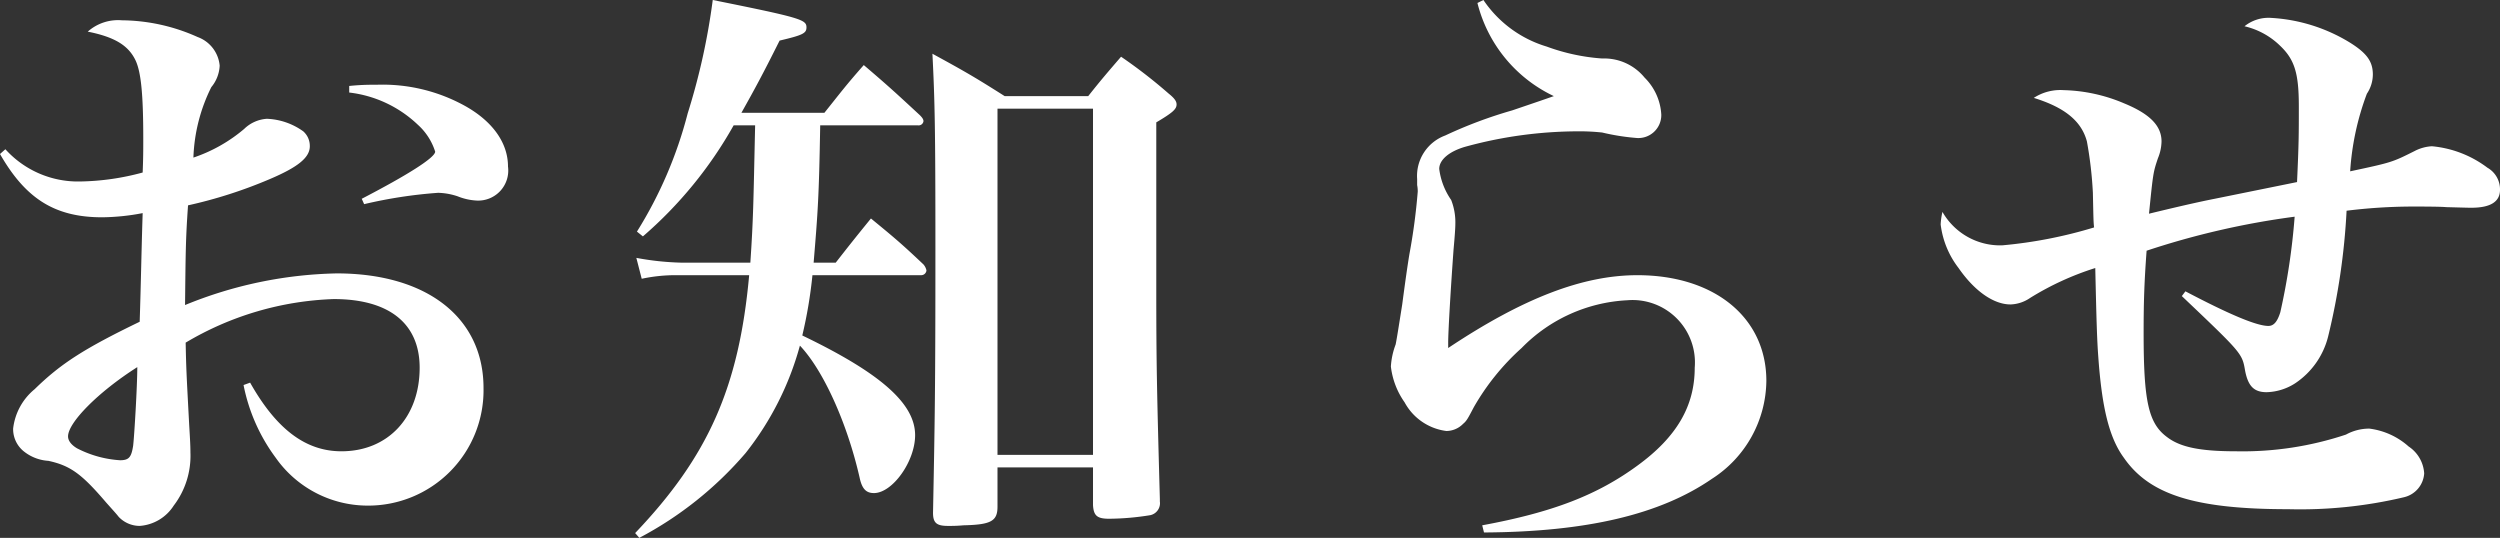 <svg xmlns="http://www.w3.org/2000/svg" width="167.52" height="36.04" viewBox="0 0 167.52 36.04">
  <rect x="0" y="0" width="167.52" height="36.04" fill="#333333" stroke="none"/>
  <path id="パス_15071" data-name="パス 15071" d="M2.92-23c1.72,3,3.68,4.24,6.84,4.24a14.9,14.9,0,0,0,2.72-.28c-.08,2.44-.12,4.88-.2,7.28C8.56-9.96,7-8.96,5.24-7.24A4,4,0,0,0,3.8-4.6a1.915,1.915,0,0,0,.76,1.56,2.923,2.923,0,0,0,1.6.6c1.48.32,2.24.88,3.88,2.8.68.76.68.76.84.96a1.941,1.941,0,0,0,1.4.6A2.95,2.95,0,0,0,14.56.56,5.5,5.5,0,0,0,15.68-3c0-.52-.04-1.12-.08-1.8-.2-3.76-.2-3.76-.24-5.56a20.745,20.745,0,0,1,9.92-2.92c3.72,0,5.76,1.64,5.76,4.6,0,3.32-2.12,5.6-5.24,5.6-2.4,0-4.36-1.48-6.12-4.6l-.44.16A12.07,12.07,0,0,0,21.4-2.64,7.538,7.538,0,0,0,27.52.56a7.728,7.728,0,0,0,7.8-7.88c0-4.72-3.8-7.68-9.84-7.68a28.17,28.17,0,0,0-10.16,2.12c.04-3.6.04-4.4.2-6.68A31.032,31.032,0,0,0,21-21.32c1.88-.8,2.68-1.44,2.68-2.2a1.3,1.3,0,0,0-.44-1,4.466,4.466,0,0,0-2.44-.84,2.406,2.406,0,0,0-1.52.68,10.341,10.341,0,0,1-3.4,1.92,11.394,11.394,0,0,1,1.2-4.72,2.424,2.424,0,0,0,.56-1.44,2.256,2.256,0,0,0-1.48-1.92,12.585,12.585,0,0,0-5.08-1.12,3.049,3.049,0,0,0-2.28.76c1.8.36,2.72.92,3.2,1.92.36.76.52,2.2.52,5.24,0,.8,0,1.28-.04,2.28a16.805,16.805,0,0,1-4.16.6,6.555,6.555,0,0,1-5.04-2.16Zm9.2,14.28c0,1.24-.2,4.64-.28,5.28-.12.76-.28.96-.88.96a7.273,7.273,0,0,1-2.88-.8c-.4-.24-.6-.52-.6-.8C7.48-5,9.48-7.04,12.12-8.72Zm14.2-18.4a8.01,8.01,0,0,1,4.6,2.16,4.072,4.072,0,0,1,1.16,1.8c0,.4-1.84,1.56-4.92,3.16l.16.36a31.155,31.155,0,0,1,4.96-.76,4.409,4.409,0,0,1,1.32.24,3.9,3.9,0,0,0,1.28.28,2.014,2.014,0,0,0,2.08-2.28c0-1.56-1-3-2.84-4.04a11.4,11.4,0,0,0-6-1.44,15.476,15.476,0,0,0-1.8.08Zm38.12,2.2a.323.323,0,0,0,.36-.28c0-.12-.08-.24-.24-.4-1.64-1.52-2.12-1.96-3.76-3.36-1.2,1.36-1.52,1.8-2.64,3.2H52.6c.92-1.64,1.44-2.6,2.56-4.84,1.52-.36,1.8-.48,1.8-.88,0-.52-.32-.64-6.28-1.84A44.389,44.389,0,0,1,49-25.72a28.158,28.158,0,0,1-3.4,7.92l.4.32a27.816,27.816,0,0,0,6.08-7.44h1.44c-.12,5.36-.12,6.2-.32,9.2H48.56a18.745,18.745,0,0,1-3-.32l.36,1.4a10.811,10.811,0,0,1,2.4-.24h4.8C52.44-7.36,50.36-2.72,45.48,2.4l.28.32a24.3,24.3,0,0,0,7.12-5.68,20.063,20.063,0,0,0,3.64-7.2c1.56,1.64,3.16,5.16,4,8.84.16.76.44,1.04.96,1.04,1.24,0,2.76-2.12,2.76-3.88,0-2.12-2.32-4.16-7.56-6.68a30.436,30.436,0,0,0,.68-4.04h7.28A.353.353,0,0,0,65-15.2a.905.905,0,0,0-.2-.4c-1.48-1.4-1.96-1.8-3.52-3.08-1.04,1.28-1.36,1.68-2.36,2.96H57.44c.28-3.36.36-4.4.44-9.2Zm5.8-1.96c-2.08-1.32-2.72-1.68-4.84-2.84.16,3.2.2,4.96.2,13.04,0,9.44-.04,11.6-.16,17.72,0,.68.24.88,1,.88h.16c.12,0,.44,0,.88-.04,1.84-.04,2.28-.28,2.28-1.24V-2h6.4V.52c.04.72.28.92,1.08.92A17.724,17.724,0,0,0,80,1.2a.819.819,0,0,0,.64-.92V.12C80.44-7.2,80.4-8.96,80.4-14V-25.12c1.08-.64,1.36-.88,1.36-1.2,0-.2-.12-.4-.52-.72a33.907,33.907,0,0,0-3.2-2.48c-.96,1.12-1.28,1.48-2.2,2.64Zm-.48.84h6.4v23.2h-6.4Zm32.16-7.08a9.437,9.437,0,0,0,5.12,6.24c-.8.28-.8.28-2.8.96a29.828,29.828,0,0,0-4.48,1.68,2.888,2.888,0,0,0-1.88,2.92v.4a2.154,2.154,0,0,1,.04.44,40.836,40.836,0,0,1-.56,4.2q-.18,1.08-.48,3.36c-.24,1.52-.36,2.28-.44,2.68a5.012,5.012,0,0,0-.32,1.48,5.2,5.2,0,0,0,.92,2.4,3.713,3.713,0,0,0,2.8,1.92,1.579,1.579,0,0,0,1.12-.48c.24-.2.32-.36.72-1.12a15.978,15.978,0,0,1,3.2-3.96,10.631,10.631,0,0,1,7.08-3.2,4.182,4.182,0,0,1,4.52,4.52c0,2.56-1.2,4.64-3.84,6.56-2.68,1.96-5.64,3.12-10.4,4l.12.48c6.88-.04,11.8-1.2,15.28-3.6a7.885,7.885,0,0,0,3.64-6.56c0-4.24-3.48-7.08-8.64-7.08C109-14.88,105-13.36,99.96-10v-.36c0-.72.16-3.48.36-6.24.08-.88.12-1.44.12-1.72a4.1,4.1,0,0,0-.28-1.6,4.666,4.666,0,0,1-.8-2.08c0-.6.64-1.16,1.72-1.48a28.689,28.689,0,0,1,7.52-1.04,14.35,14.35,0,0,1,1.68.08,15,15,0,0,0,2.24.36,1.538,1.538,0,0,0,1.72-1.56,3.778,3.778,0,0,0-1.12-2.48,3.493,3.493,0,0,0-2.84-1.28,13.459,13.459,0,0,1-3.72-.8,7.828,7.828,0,0,1-4.24-3.12Zm47.2,19.64c4.04,3.84,4.04,3.84,4.24,5,.2,1.04.6,1.44,1.44,1.44a3.7,3.7,0,0,0,1.92-.6,5.311,5.311,0,0,0,2.2-3.12,45.069,45.069,0,0,0,1.24-8.44,36.533,36.533,0,0,1,4.36-.28c.64,0,1.88,0,2.32.04,1.48.04,1.48.04,1.68.04q1.92,0,1.92-1.2a1.668,1.668,0,0,0-.84-1.48,7.264,7.264,0,0,0-3.72-1.44,2.828,2.828,0,0,0-1.16.32c-1.52.76-1.52.76-4.32,1.36a17.982,17.982,0,0,1,1.12-5.2,2.338,2.338,0,0,0,.4-1.28c0-.88-.4-1.44-1.56-2.16a11.3,11.3,0,0,0-5.24-1.64,2.559,2.559,0,0,0-1.8.56,5.04,5.04,0,0,1,2.4,1.32c.96.92,1.24,1.84,1.24,4.04,0,1.96,0,2.44-.12,5.08L151.32-20c-.6.12-1.6.32-4.4,1,.28-2.76.28-2.76.6-3.72a3.086,3.086,0,0,0,.24-1.12c0-1.04-.76-1.84-2.52-2.56a11,11,0,0,0-4.04-.88,3.258,3.258,0,0,0-2,.52c2.08.64,3.2,1.56,3.56,2.92a26.468,26.468,0,0,1,.4,3.44c.04,1.92.04,1.92.08,2.32a30.41,30.41,0,0,1-6.16,1.2,4.452,4.452,0,0,1-4-2.24,4.563,4.563,0,0,0-.12.84,5.951,5.951,0,0,0,1.2,2.92c1.08,1.56,2.36,2.44,3.48,2.44a2.448,2.448,0,0,0,1.32-.44,19.237,19.237,0,0,1,4.36-2c.08,3.6.12,4.84.2,5.92.24,3.4.72,5.44,1.72,6.8,1.72,2.48,4.8,3.44,11,3.44A30.137,30.137,0,0,0,164,0a1.755,1.755,0,0,0,1.36-1.6,2.332,2.332,0,0,0-1.04-1.8,4.856,4.856,0,0,0-2.64-1.2,3.248,3.248,0,0,0-1.56.4,21.909,21.909,0,0,1-7.36,1.12c-2.44,0-3.76-.28-4.64-.96-1.24-.92-1.56-2.4-1.56-6.96,0-2.04.04-3.36.2-5.52a53.693,53.693,0,0,1,9.92-2.28,44.622,44.622,0,0,1-.96,6.4c-.2.64-.44.92-.8.92-.76,0-2.52-.72-5.56-2.32Z" transform="translate(-2.92 33.32)" fill="#fff"/>
</svg>
